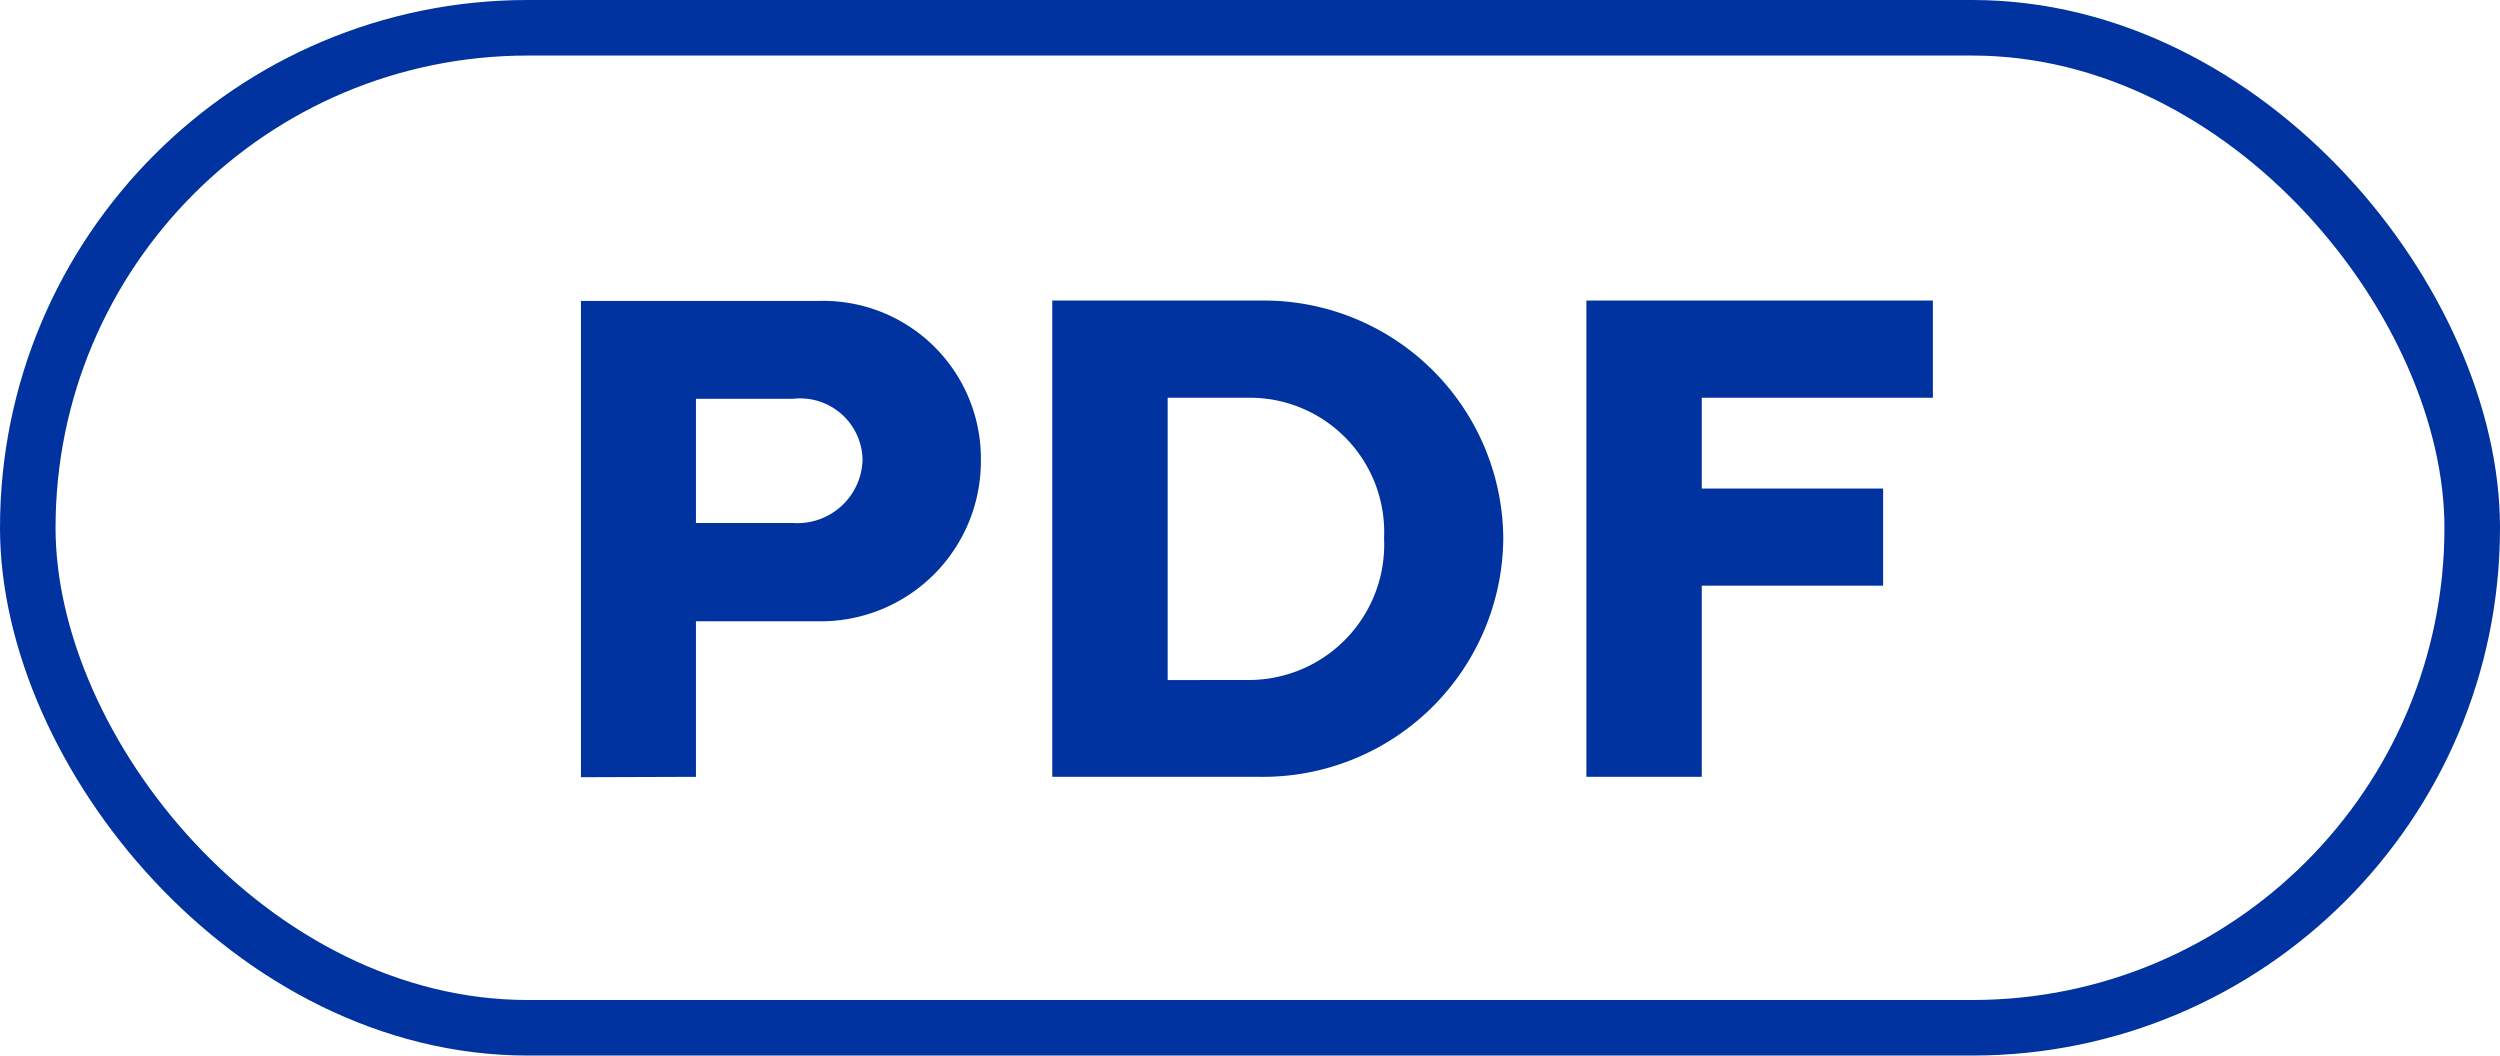<svg xmlns="http://www.w3.org/2000/svg" width="45" height="19" viewBox="0 0 45 19">
  <g id="Group_1520" data-name="Group 1520" transform="translate(-363 -2576)">
    <path id="Path_272" data-name="Path 272" d="M3.662-4.689v-2.8h2.2a2.882,2.882,0,0,0,2.929-2.9,2.839,2.839,0,0,0-2.929-2.866H1.592v8.573Zm0-6.805H5.411a1.124,1.124,0,0,1,1.25,1.1,1.173,1.173,0,0,1-1.25,1.136H3.662ZM13.826-4.689a4.326,4.326,0,0,0,4.368-4.293,4.311,4.311,0,0,0-4.368-4.28h-3.75v8.573ZM12.153-6.431v-5.082h1.471a2.419,2.419,0,0,1,2.424,2.531,2.438,2.438,0,0,1-2.424,2.55ZM19.69-4.689h2.077V-8.13h3.264V-9.878H21.767v-1.635h4.16v-1.749H19.69Z" transform="translate(371.865 2594.672)" fill="#0033a0"/>
    <g id="Rectangle_1106" data-name="Rectangle 1106" transform="translate(363 2576)" fill="none" stroke="#0033a0" stroke-width="1">
      <rect width="45" height="19" rx="9.5" stroke="none"/>
      <rect x="0.5" y="0.5" width="44" height="18" rx="9" fill="none"/>
    </g>
  </g>
</svg>
